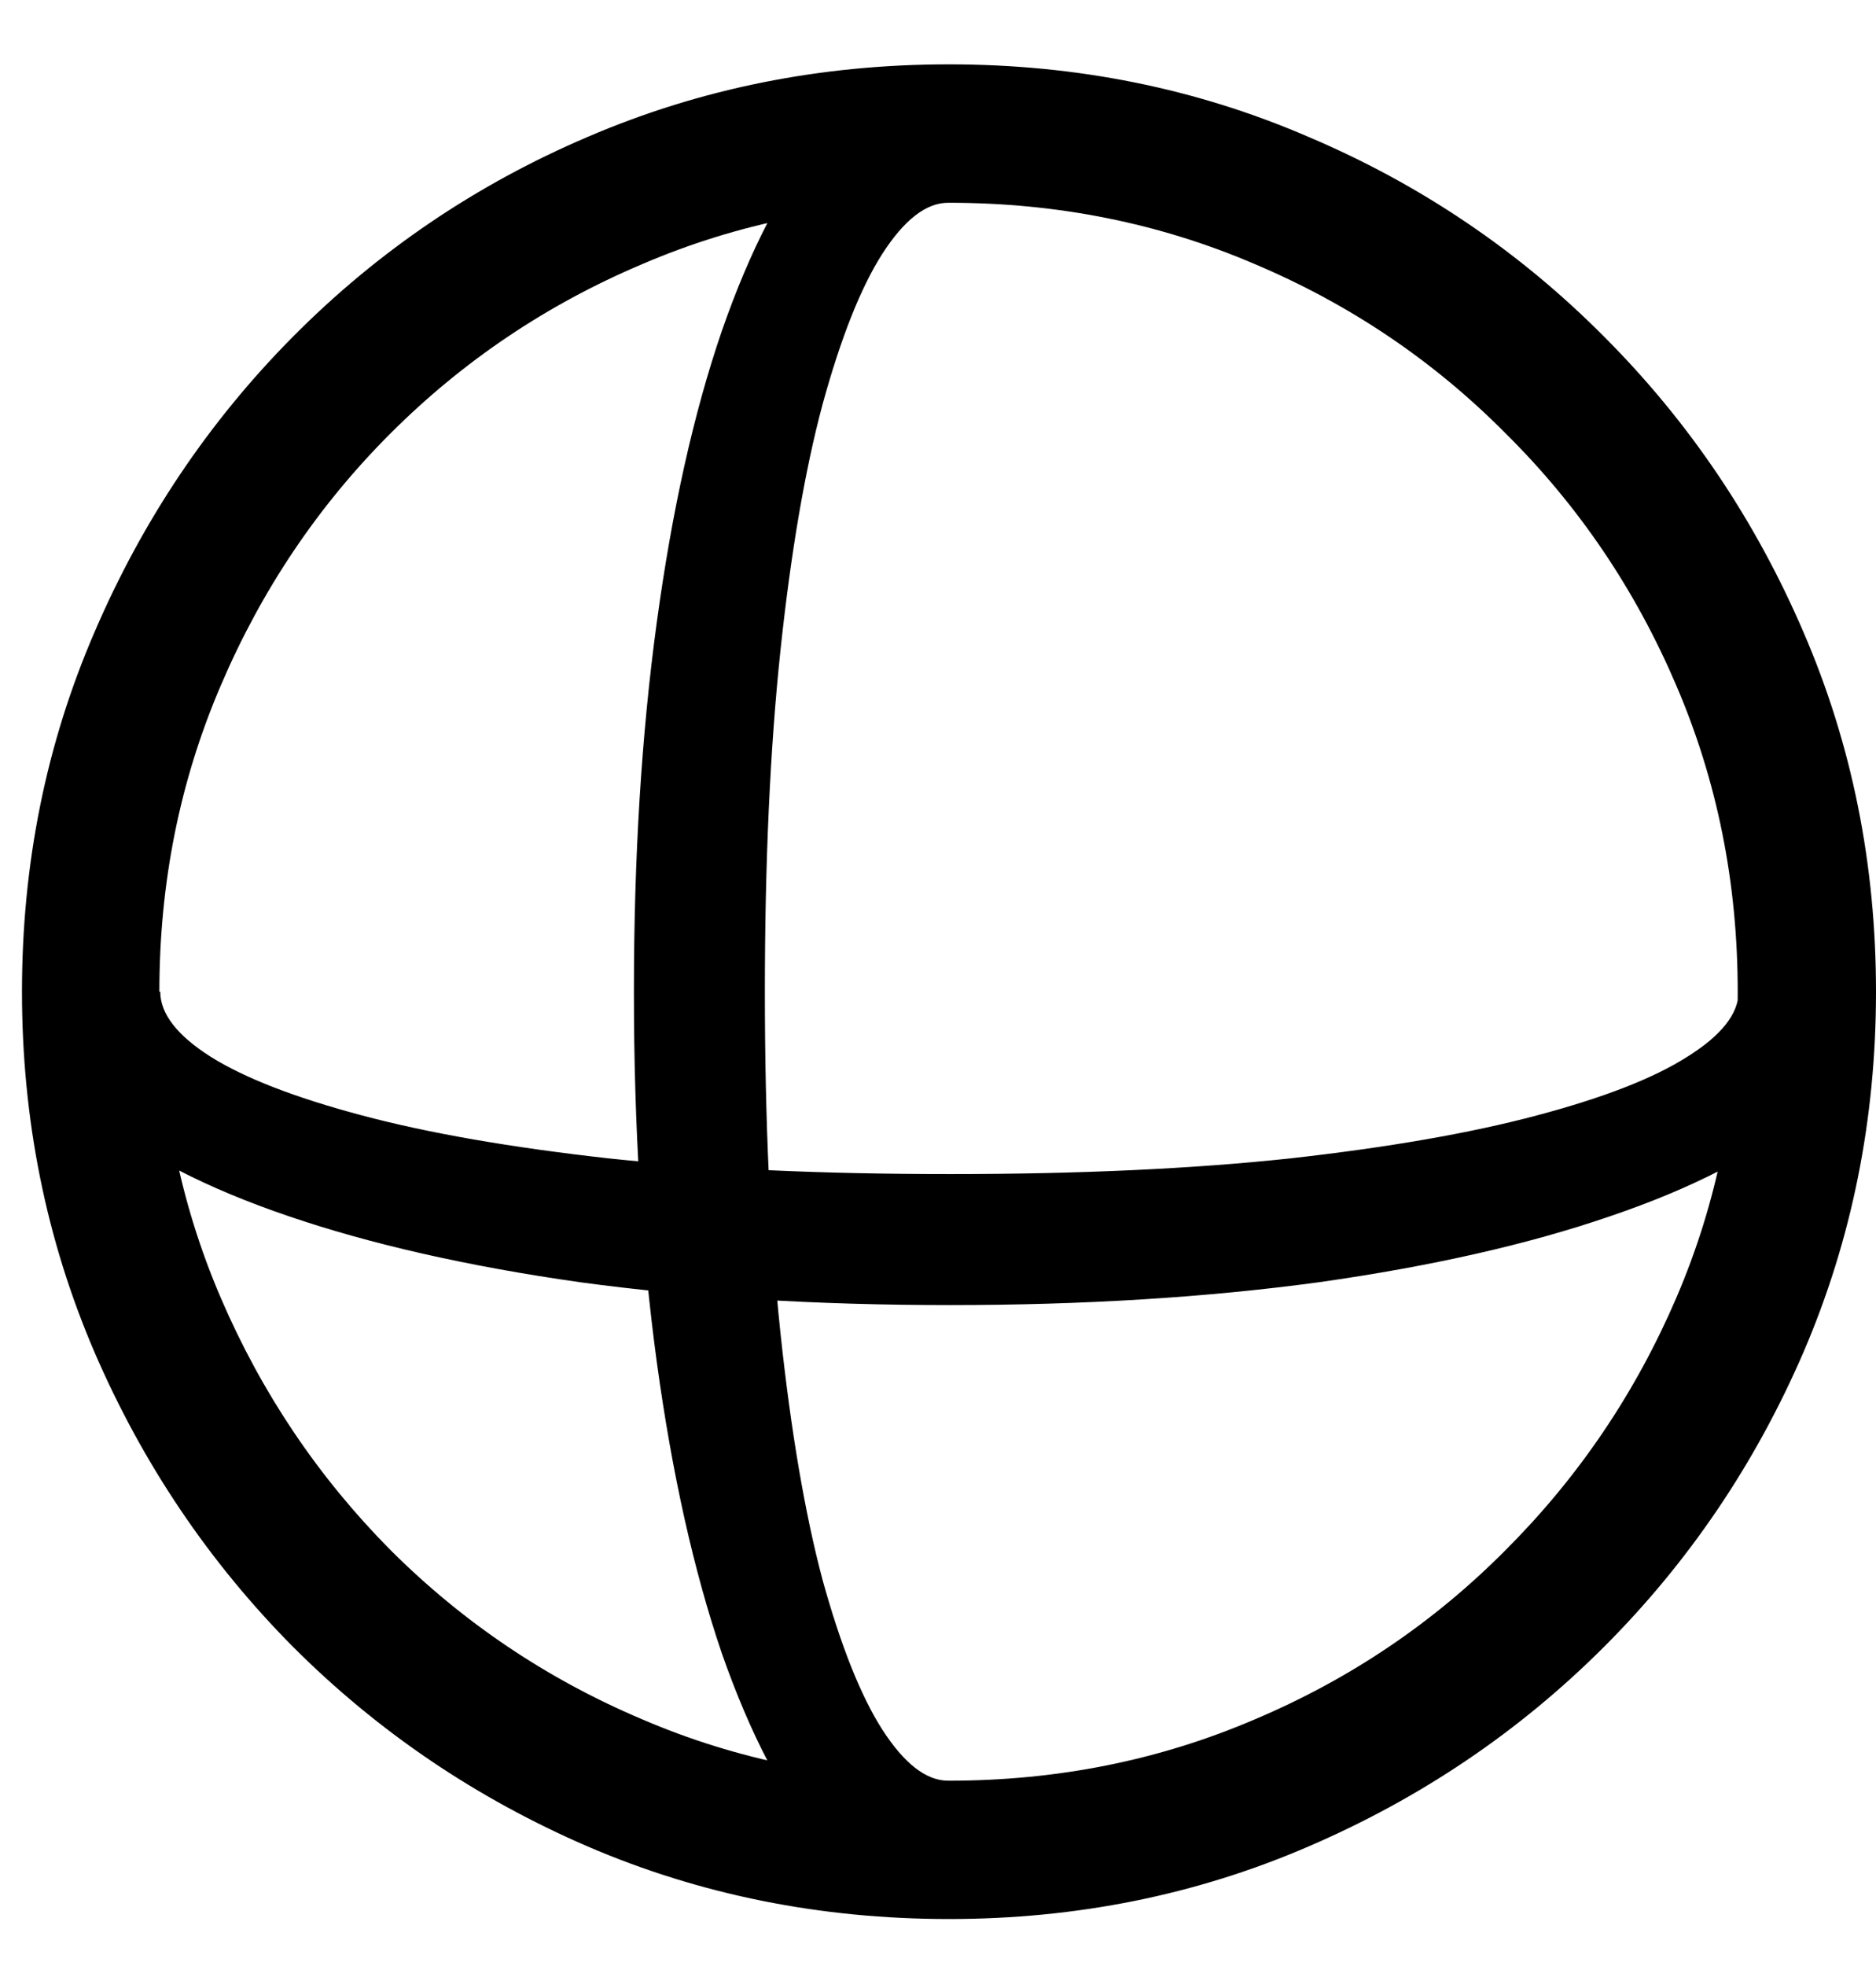 <svg width="21" height="22" viewBox="0 0 21 22" fill="none" xmlns="http://www.w3.org/2000/svg">
<path d="M7.096 11.097C7.096 9.593 7.181 8.216 7.352 6.965C7.523 5.707 7.766 4.62 8.08 3.704C8.401 2.781 8.774 2.067 9.198 1.561C9.628 1.055 10.1 0.802 10.613 0.802V2.269C10.367 2.269 10.121 2.46 9.875 2.843C9.635 3.219 9.413 3.779 9.208 4.524C9.01 5.263 8.853 6.182 8.736 7.283C8.62 8.383 8.562 9.655 8.562 11.097C8.562 12.54 8.62 13.811 8.736 14.912C8.853 16.012 9.01 16.935 9.208 17.68C9.413 18.419 9.635 18.976 9.875 19.352C10.121 19.734 10.367 19.926 10.613 19.926V21.392C10.1 21.392 9.628 21.139 9.198 20.633C8.774 20.127 8.401 19.416 8.08 18.5C7.766 17.578 7.523 16.491 7.352 15.24C7.181 13.982 7.096 12.601 7.096 11.097ZM10.633 14.604C9.129 14.604 7.749 14.519 6.491 14.348C5.24 14.17 4.153 13.924 3.23 13.609C2.307 13.295 1.593 12.926 1.087 12.502C0.581 12.071 0.328 11.603 0.328 11.097H1.794C1.794 11.343 1.982 11.586 2.358 11.825C2.741 12.065 3.305 12.283 4.05 12.481C4.795 12.68 5.718 12.84 6.819 12.963C7.919 13.08 9.191 13.138 10.633 13.138C12.076 13.138 13.344 13.08 14.438 12.963C15.538 12.84 16.461 12.68 17.206 12.481C17.951 12.283 18.512 12.065 18.888 11.825C19.27 11.586 19.462 11.343 19.462 11.097H20.928C20.928 11.603 20.675 12.071 20.169 12.502C19.664 12.926 18.949 13.295 18.026 13.609C17.11 13.924 16.023 14.17 14.766 14.348C13.508 14.519 12.13 14.604 10.633 14.604ZM10.623 21.474C9.188 21.474 7.841 21.204 6.583 20.664C5.332 20.124 4.231 19.379 3.281 18.429C2.338 17.479 1.596 16.378 1.056 15.127C0.516 13.869 0.246 12.526 0.246 11.097C0.246 9.668 0.516 8.329 1.056 7.078C1.596 5.82 2.338 4.716 3.281 3.766C4.231 2.809 5.332 2.063 6.583 1.53C7.841 0.99 9.188 0.72 10.623 0.72C12.052 0.72 13.392 0.99 14.643 1.53C15.9 2.063 17.004 2.809 17.955 3.766C18.905 4.716 19.65 5.82 20.19 7.078C20.73 8.329 21 9.668 21 11.097C21 12.526 20.73 13.869 20.19 15.127C19.65 16.378 18.905 17.479 17.955 18.429C17.004 19.379 15.9 20.124 14.643 20.664C13.392 21.204 12.052 21.474 10.623 21.474ZM10.623 19.926C11.84 19.926 12.981 19.697 14.048 19.239C15.114 18.788 16.051 18.155 16.857 17.342C17.671 16.528 18.307 15.588 18.765 14.522C19.223 13.456 19.452 12.314 19.452 11.097C19.452 9.88 19.223 8.739 18.765 7.672C18.307 6.599 17.671 5.659 16.857 4.853C16.051 4.039 15.114 3.407 14.048 2.956C12.981 2.498 11.84 2.269 10.623 2.269C9.399 2.269 8.254 2.498 7.188 2.956C6.122 3.407 5.182 4.039 4.368 4.853C3.562 5.659 2.929 6.599 2.471 7.672C2.013 8.739 1.784 9.88 1.784 11.097C1.784 12.314 2.013 13.456 2.471 14.522C2.929 15.588 3.562 16.528 4.368 17.342C5.182 18.155 6.122 18.788 7.188 19.239C8.254 19.697 9.399 19.926 10.623 19.926Z" fill="#0096F7" style="fill:#0096F7;fill:color(display-p3 0 0.588 0.969);fill-opacity:1;"/>
</svg>
